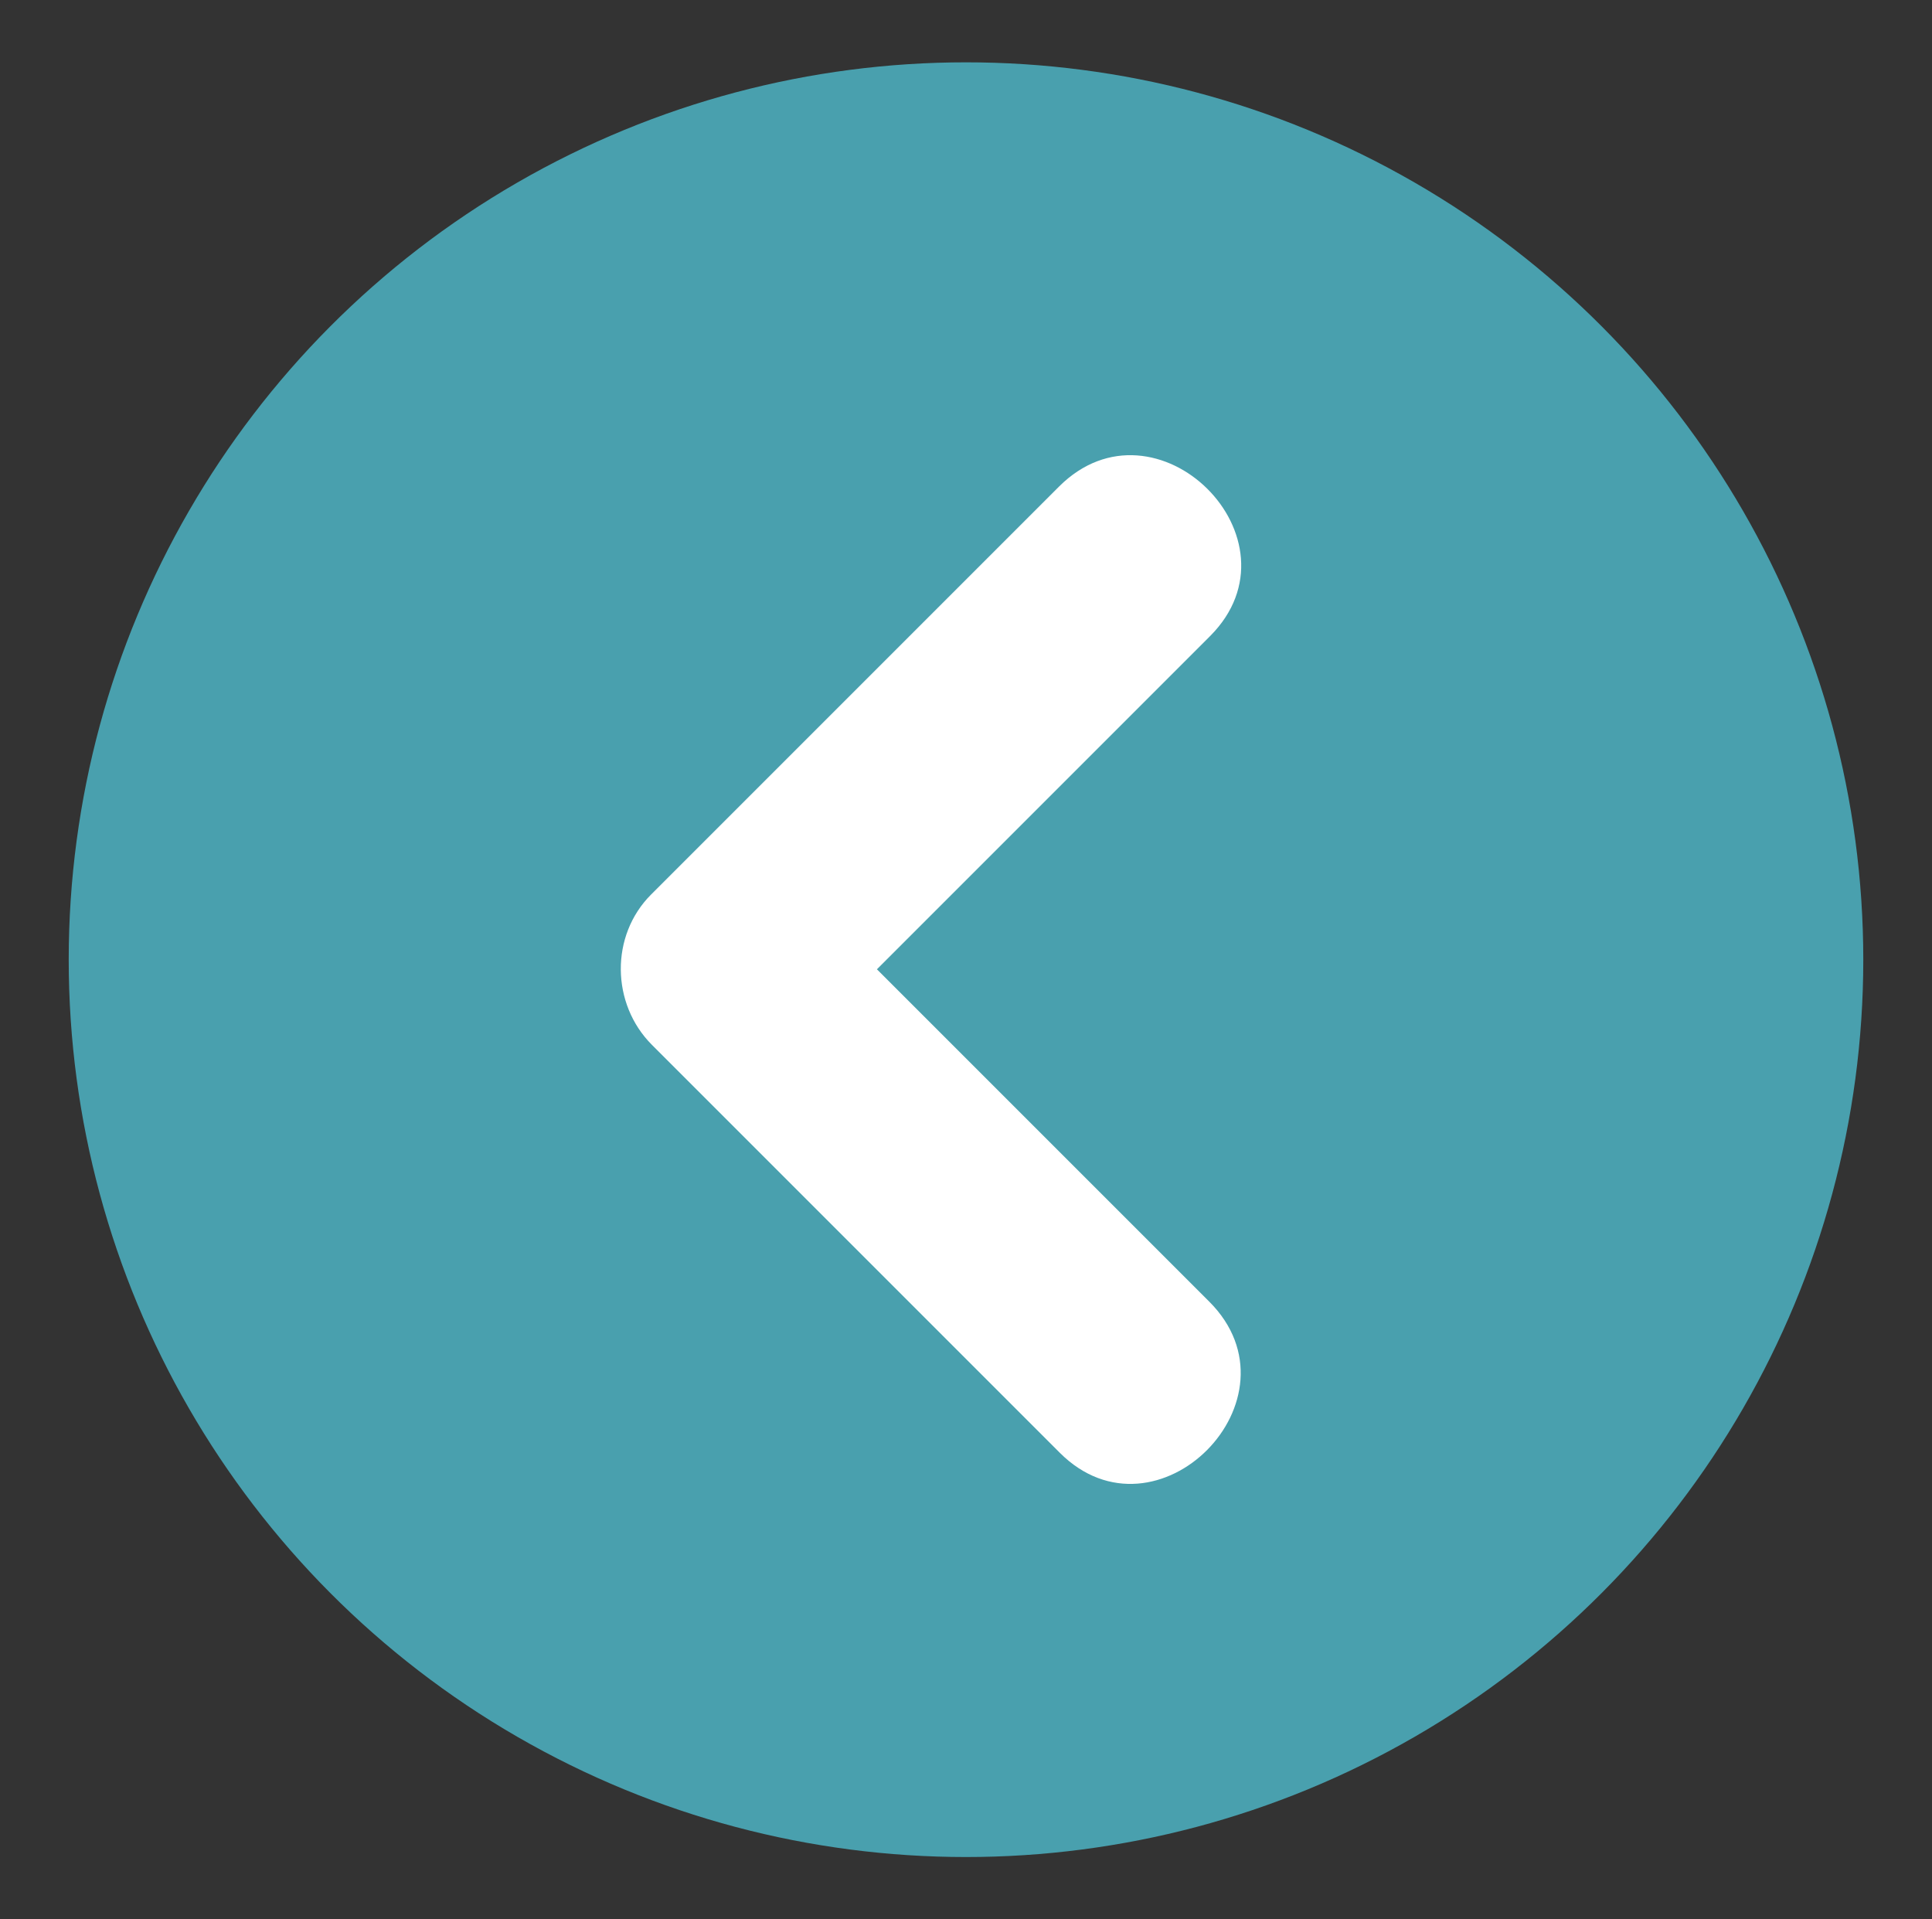<?xml version="1.0" encoding="utf-8"?>
<!-- Generator: Adobe Illustrator 16.0.0, SVG Export Plug-In . SVG Version: 6.00 Build 0)  -->
<!DOCTYPE svg PUBLIC "-//W3C//DTD SVG 1.1//EN" "http://www.w3.org/Graphics/SVG/1.1/DTD/svg11.dtd">
<svg version="1.1" id="Layer_1" xmlns="http://www.w3.org/2000/svg" xmlns:xlink="http://www.w3.org/1999/xlink" x="0px" y="0px"
	 width="136.366px" height="135.463px" viewBox="0 0 136.366 135.463" enable-background="new 0 0 136.366 135.463"
	 xml:space="preserve">
<rect x="0" y="0" width="136.366" height="135.463" fill="#333333" stroke="none"/>
<g>
	<g>
		<g>
			<circle fill="#49A0AE" cx="68.183" cy="67.732" r="63.333"/>
		</g>
	</g>
	<path fill="#FFFFFF" d="M61.895,68.41c7.838-7.837,15.676-15.675,23.512-23.512c6.836-6.835-3.813-17.403-10.664-10.551
		c-9.596,9.596-19.191,19.191-28.787,28.787c-2.9,2.899-2.82,7.73,0.057,10.608c9.596,9.596,19.191,19.192,28.787,28.788
		c6.836,6.836,17.404-3.813,10.551-10.665C77.531,84.046,69.713,76.228,61.895,68.41z"/>
</g>
</svg>
